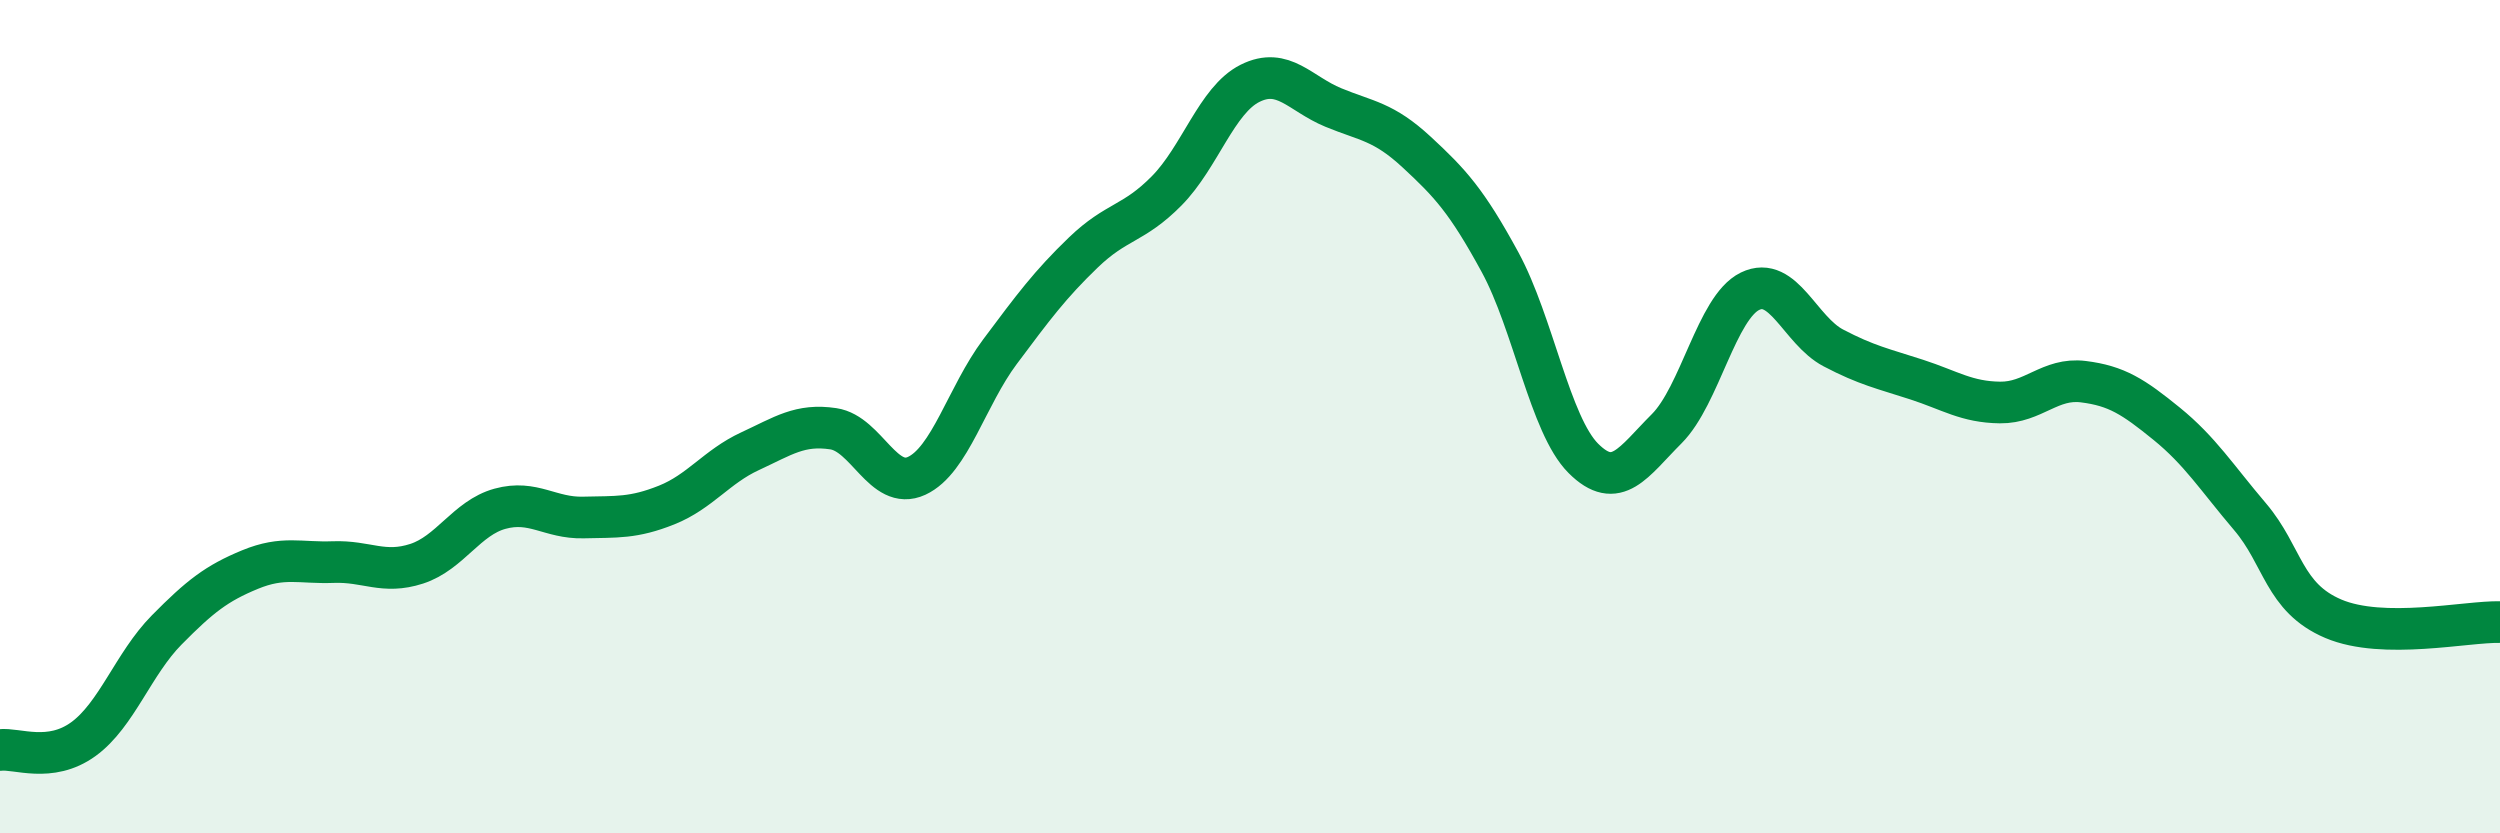 
    <svg width="60" height="20" viewBox="0 0 60 20" xmlns="http://www.w3.org/2000/svg">
      <path
        d="M 0,18 C 0.4,17.95 1.2,18.32 2,17.74 C 2.8,17.16 3.2,15.93 4,15.12 C 4.8,14.31 5.2,14 6,13.67 C 6.8,13.34 7.2,13.52 8,13.49 C 8.8,13.46 9.2,13.79 10,13.53 C 10.8,13.27 11.2,12.43 12,12.21 C 12.8,11.99 13.2,12.44 14,12.42 C 14.8,12.4 15.2,12.44 16,12.12 C 16.8,11.8 17.2,11.2 18,10.83 C 18.8,10.46 19.2,10.17 20,10.29 C 20.8,10.41 21.2,11.79 22,11.42 C 22.8,11.05 23.2,9.51 24,8.44 C 24.8,7.37 25.2,6.83 26,6.06 C 26.8,5.29 27.2,5.39 28,4.58 C 28.8,3.77 29.2,2.4 30,2 C 30.8,1.6 31.2,2.25 32,2.58 C 32.8,2.91 33.2,2.91 34,3.65 C 34.8,4.39 35.2,4.82 36,6.29 C 36.8,7.76 37.2,10.2 38,11 C 38.8,11.8 39.2,11.09 40,10.29 C 40.8,9.49 41.2,7.38 42,6.99 C 42.8,6.6 43.2,7.93 44,8.35 C 44.8,8.77 45.2,8.85 46,9.11 C 46.8,9.37 47.2,9.65 48,9.66 C 48.8,9.67 49.2,9.06 50,9.16 C 50.8,9.26 51.2,9.52 52,10.17 C 52.8,10.82 53.2,11.46 54,12.4 C 54.8,13.34 54.8,14.34 56,14.85 C 57.2,15.36 59.2,14.91 60,14.93L60 20L0 20Z"
        fill="#008740"
        opacity="0.1"
        stroke-linecap="round"
        stroke-linejoin="round"
      />
      <path
        d="M 0,18 C 0.4,17.95 1.2,18.32 2,17.74 C 2.8,17.16 3.2,15.93 4,15.12 C 4.8,14.31 5.2,14 6,13.67 C 6.8,13.34 7.2,13.52 8,13.49 C 8.8,13.46 9.2,13.79 10,13.53 C 10.8,13.27 11.2,12.43 12,12.21 C 12.8,11.99 13.2,12.44 14,12.42 C 14.8,12.4 15.2,12.44 16,12.12 C 16.8,11.8 17.2,11.2 18,10.83 C 18.8,10.46 19.2,10.17 20,10.29 C 20.8,10.41 21.2,11.79 22,11.42 C 22.8,11.05 23.2,9.51 24,8.44 C 24.8,7.37 25.2,6.83 26,6.06 C 26.8,5.29 27.2,5.39 28,4.58 C 28.8,3.77 29.2,2.4 30,2 C 30.8,1.6 31.2,2.25 32,2.58 C 32.8,2.91 33.2,2.91 34,3.65 C 34.8,4.39 35.2,4.82 36,6.29 C 36.8,7.76 37.2,10.2 38,11 C 38.8,11.8 39.2,11.09 40,10.29 C 40.8,9.49 41.2,7.38 42,6.99 C 42.8,6.6 43.2,7.93 44,8.35 C 44.8,8.77 45.2,8.85 46,9.11 C 46.8,9.37 47.2,9.65 48,9.66 C 48.8,9.67 49.2,9.06 50,9.16 C 50.8,9.26 51.2,9.52 52,10.17 C 52.8,10.82 53.2,11.46 54,12.4 C 54.8,13.34 54.8,14.34 56,14.85 C 57.2,15.36 59.2,14.91 60,14.93"
        stroke="#008740"
        stroke-width="1"
        fill="none"
        stroke-linecap="round"
        stroke-linejoin="round"
      />
    </svg>
  